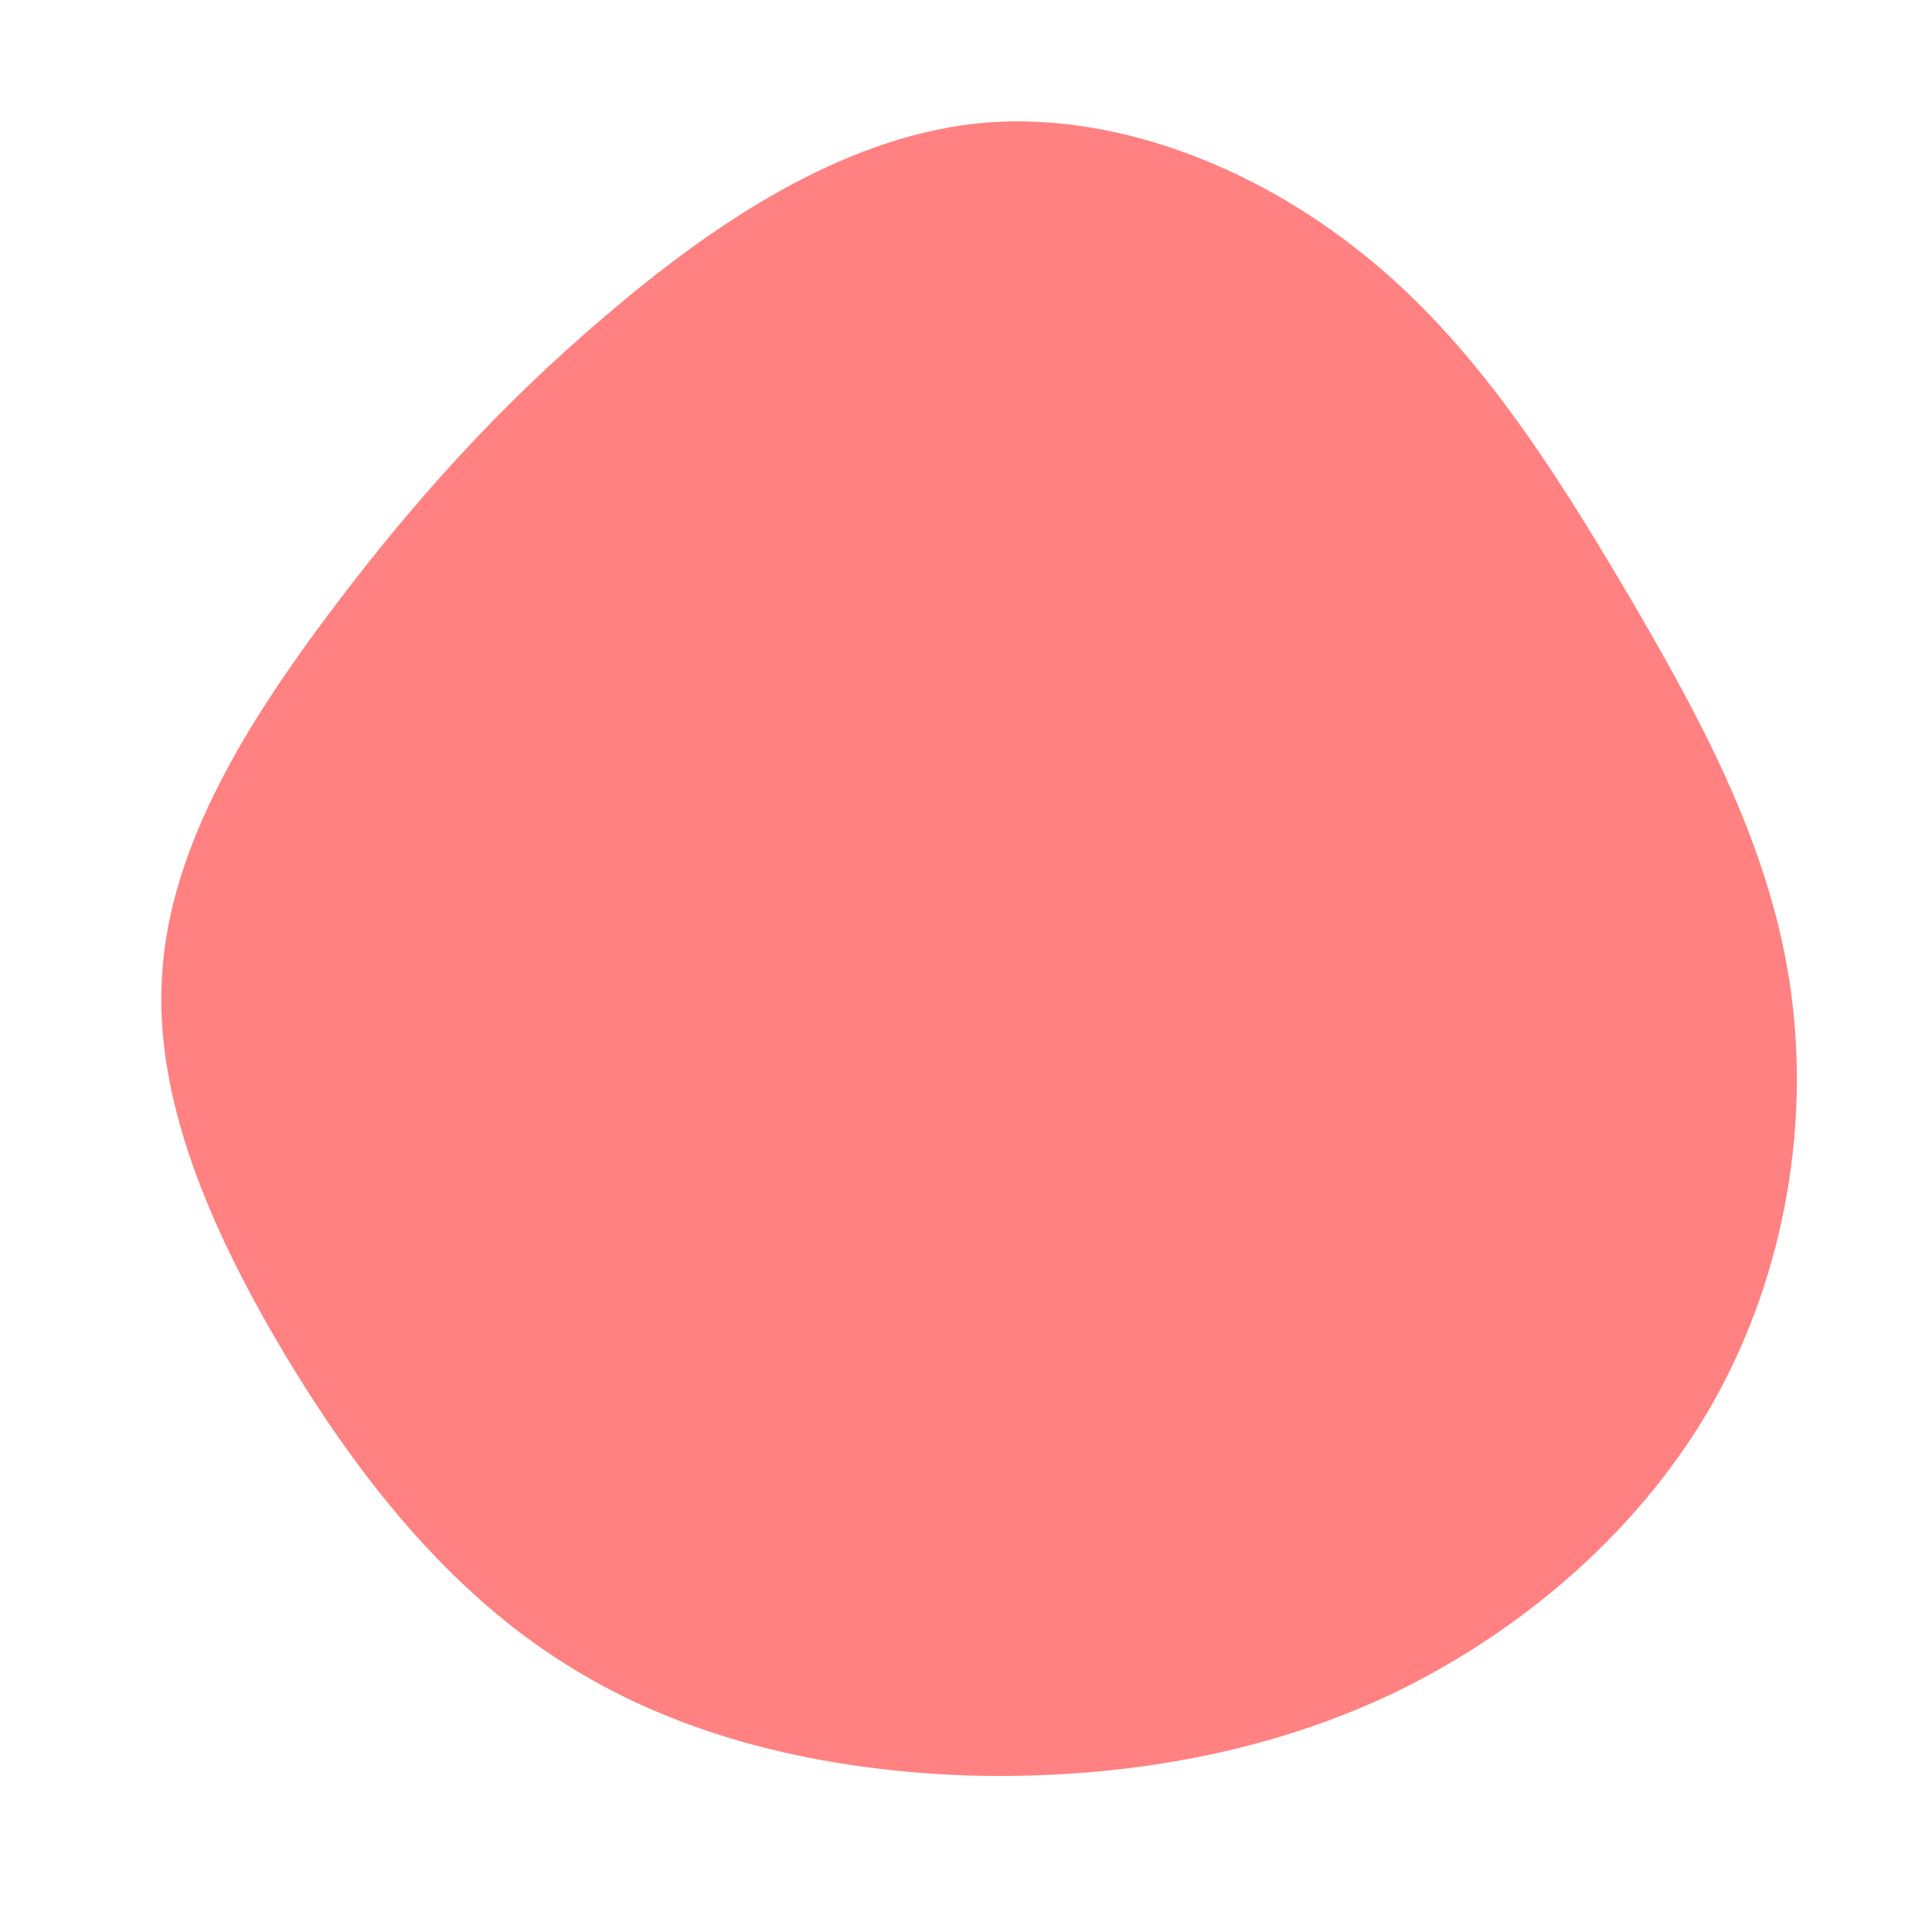 <?xml version="1.0" standalone="no"?>
<svg viewBox="0 0 200 200" xmlns="http://www.w3.org/2000/svg">
  <path fill="#FF8181" d="M41.1,-73.7C52.5,-64.6,60.5,-52,68.1,-39.2C75.7,-26.3,82.9,-13.2,85.2,1.3C87.5,15.8,84.9,31.6,77.5,44.9C70.1,58.1,57.9,68.7,44.2,75.3C30.5,81.8,15.3,84.2,0.3,83.8C-14.7,83.3,-29.4,79.9,-41.4,72.3C-53.4,64.8,-62.7,53.2,-70.4,40.4C-78,27.7,-84.2,13.8,-83.2,0.6C-82.3,-12.7,-74.2,-25.5,-65.7,-36.8C-57.2,-48.1,-48.2,-58.1,-37.2,-67.4C-26.2,-76.8,-13.1,-85.6,0.9,-87.2C14.8,-88.7,29.7,-82.9,41.1,-73.7Z" transform="translate(100 100)" />
</svg>
